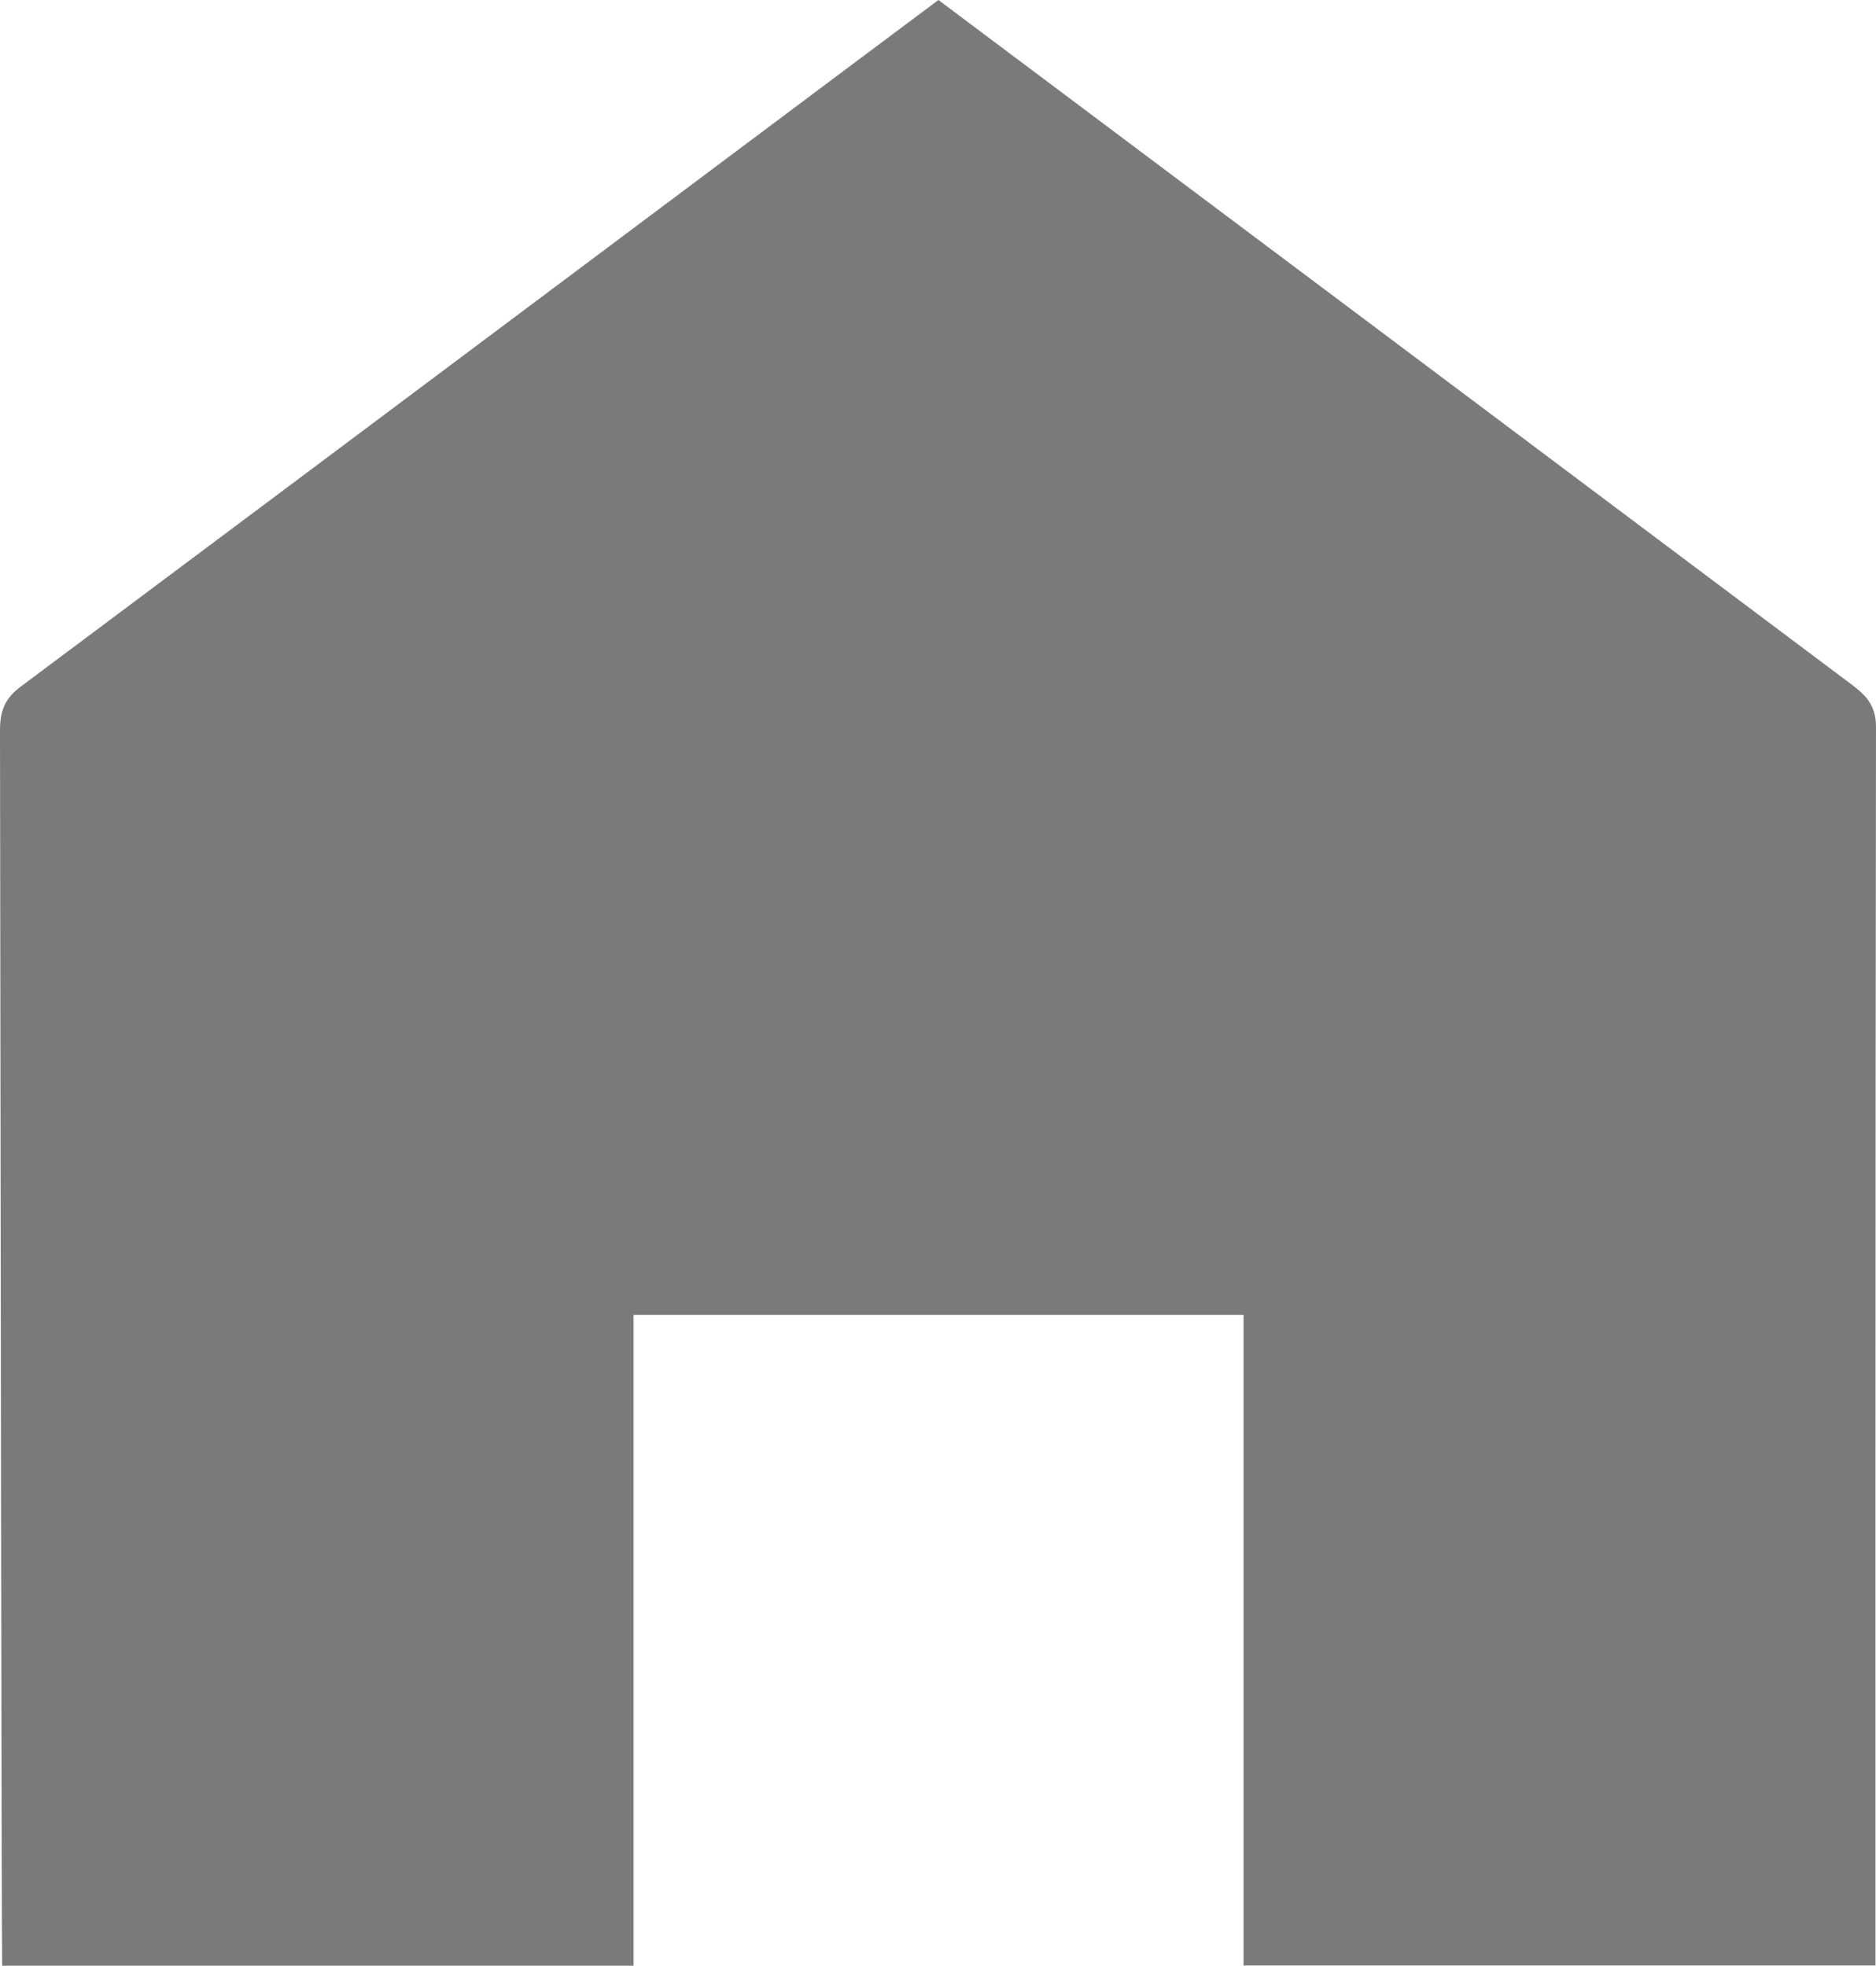 <?xml version="1.0" encoding="UTF-8" standalone="no"?>
<svg
   xmlns:dc="http://purl.org/dc/elements/1.1/"
   xmlns:cc="http://creativecommons.org/ns#"
   xmlns:rdf="http://www.w3.org/1999/02/22-rdf-syntax-ns#"
   xmlns:svg="http://www.w3.org/2000/svg"
   xmlns="http://www.w3.org/2000/svg"
   xml:space="preserve"
   enable-background="new 0 0 25.512 25.512"
   viewBox="0 0 18.228 19.1"
   height="19.1"
   width="18.228"
   y="0px"
   x="0px"
   id="Ebene_1"
   version="1.1"><defs
     id="defs7" /><path
     style="fill:#7a7a7a"
     id="path3"
     d="m 9.118,0 c 1.026,0.768 6.923,5.189 8.854,6.637 0.146,0.109 0.256,0.205 0.256,0.424 -0.007,3.944 -0.005,11.951 -0.005,12.037 l -6.14,0 0,-6.322 -5.927,0 0,6.324 -6.135,0 C 0.015,19.008 0.005,11.004 0,7.094 0,6.908 0.048,6.785 0.201,6.672 3.121,4.491 9.055,0.045 9.118,0" /></svg>
